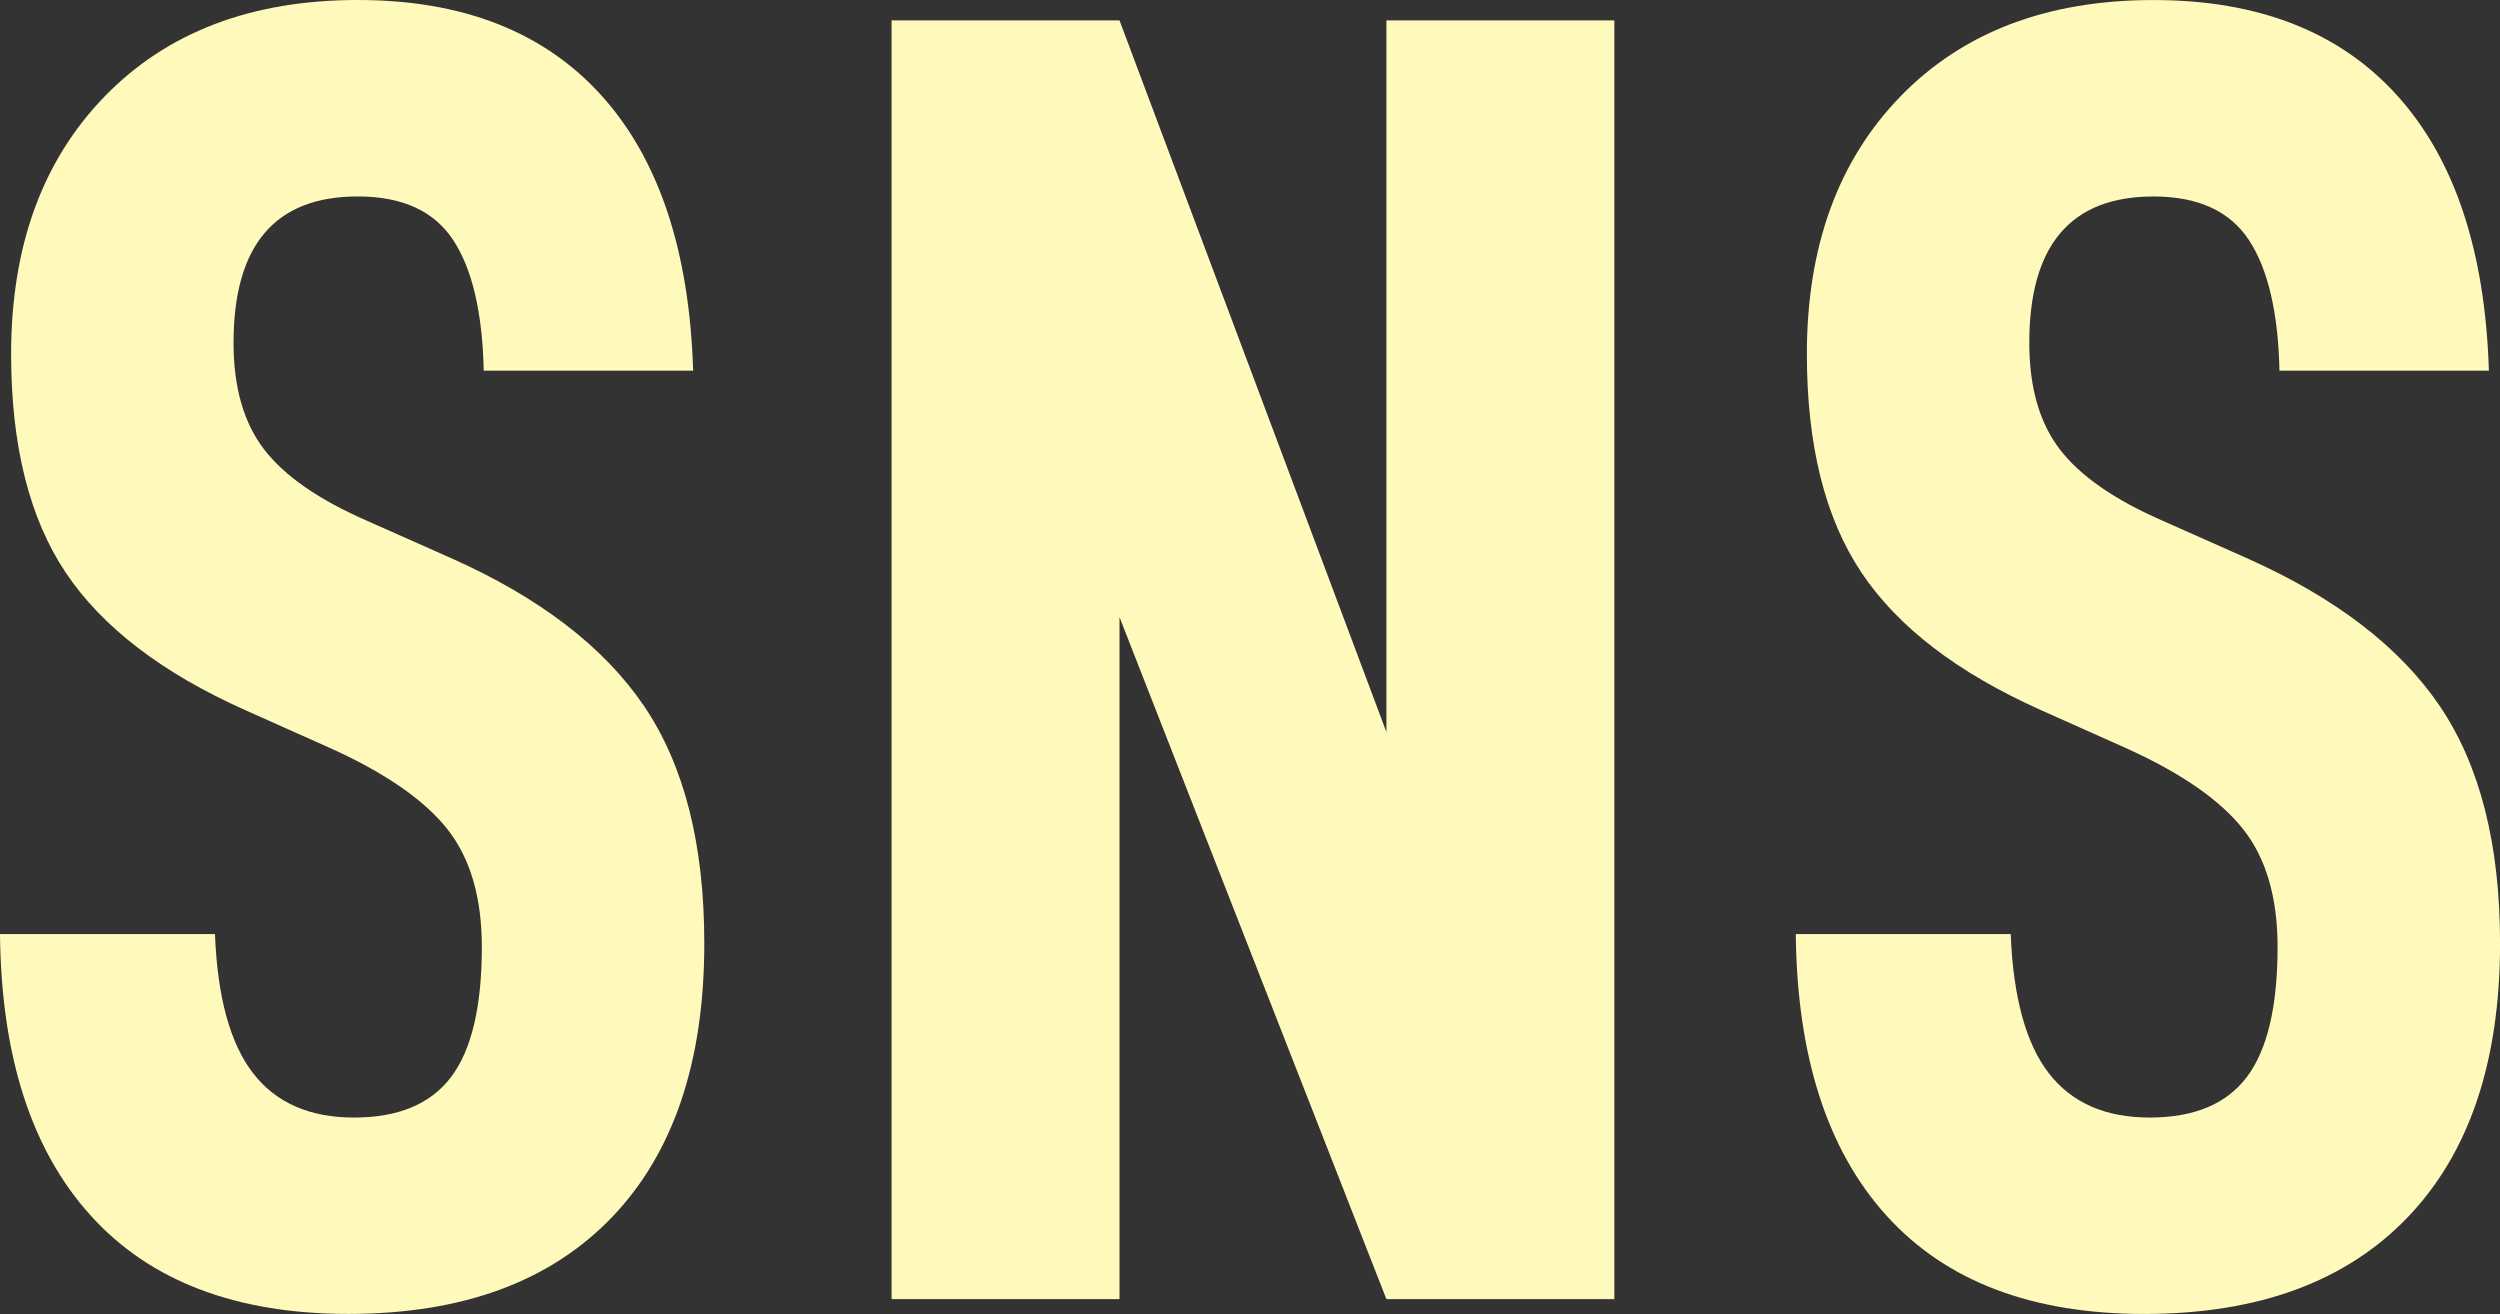 <?xml version="1.0" encoding="UTF-8"?><svg id="_レイヤー_2" xmlns="http://www.w3.org/2000/svg" viewBox="0 0 67.451 35.452"><rect x="0" y="0" width="67.451" height="35.452" fill="#333333" stroke="none"/><defs><style>.cls-1{fill:#fffabc;}</style></defs><g id="_レイヤー_1-2"><g><path class="cls-1" d="M0,25.202H5.8c.066,1.7,.408,2.95,1.025,3.75,.617,.8,1.525,1.2,2.725,1.2,1.2,0,2.075-.367,2.625-1.1,.55-.733,.825-1.9,.825-3.5,0-1.333-.308-2.392-.925-3.175s-1.659-1.508-3.125-2.175l-2.35-1.05c-2.233-1-3.842-2.233-4.825-3.7S.3,12.018,.3,9.551C.3,6.65,1.142,4.333,2.825,2.6,4.508,.867,6.784,0,9.65,0c2.833,0,5.025,.858,6.576,2.575,1.55,1.717,2.375,4.192,2.475,7.425h-5.65c-.034-1.566-.309-2.742-.825-3.525-.517-.784-1.375-1.175-2.575-1.175-2.233,0-3.35,1.317-3.35,3.95,0,1.2,.275,2.159,.825,2.875,.55,.717,1.475,1.358,2.775,1.925l2.25,1c2.4,1.066,4.142,2.4,5.226,4s1.625,3.733,1.625,6.4c0,3.2-.833,5.667-2.5,7.4-1.667,1.733-4.034,2.6-7.101,2.6-3.034,0-5.35-.883-6.95-2.65C.85,31.035,.033,28.502,0,25.202Z"/><path class="cls-1" d="M43.556,35.052h-6.15l-7.201-18.401v18.401h-6.15V.55h6.15l7.201,19.201V.55h6.15V35.052Z"/><path class="cls-1" d="M48.45,25.202h5.8c.066,1.7,.408,2.95,1.025,3.75,.617,.8,1.525,1.2,2.725,1.2,1.2,0,2.075-.367,2.625-1.1,.55-.733,.825-1.9,.825-3.5,0-1.333-.308-2.392-.925-3.175s-1.659-1.508-3.125-2.175l-2.35-1.05c-2.233-1-3.842-2.233-4.825-3.7s-1.475-3.434-1.475-5.9c0-2.9,.842-5.217,2.525-6.951,1.683-1.733,3.958-2.6,6.825-2.6,2.833,0,5.025,.858,6.576,2.575,1.55,1.717,2.375,4.192,2.475,7.425h-5.65c-.034-1.566-.309-2.742-.825-3.525-.517-.784-1.375-1.175-2.575-1.175-2.233,0-3.35,1.317-3.35,3.95,0,1.2,.275,2.159,.825,2.875,.55,.717,1.475,1.358,2.775,1.925l2.25,1c2.4,1.066,4.142,2.4,5.226,4s1.625,3.733,1.625,6.4c0,3.2-.833,5.667-2.5,7.4-1.667,1.733-4.034,2.6-7.101,2.6-3.034,0-5.35-.883-6.95-2.65-1.6-1.767-2.417-4.3-2.45-7.601Z"/></g></g></svg>
